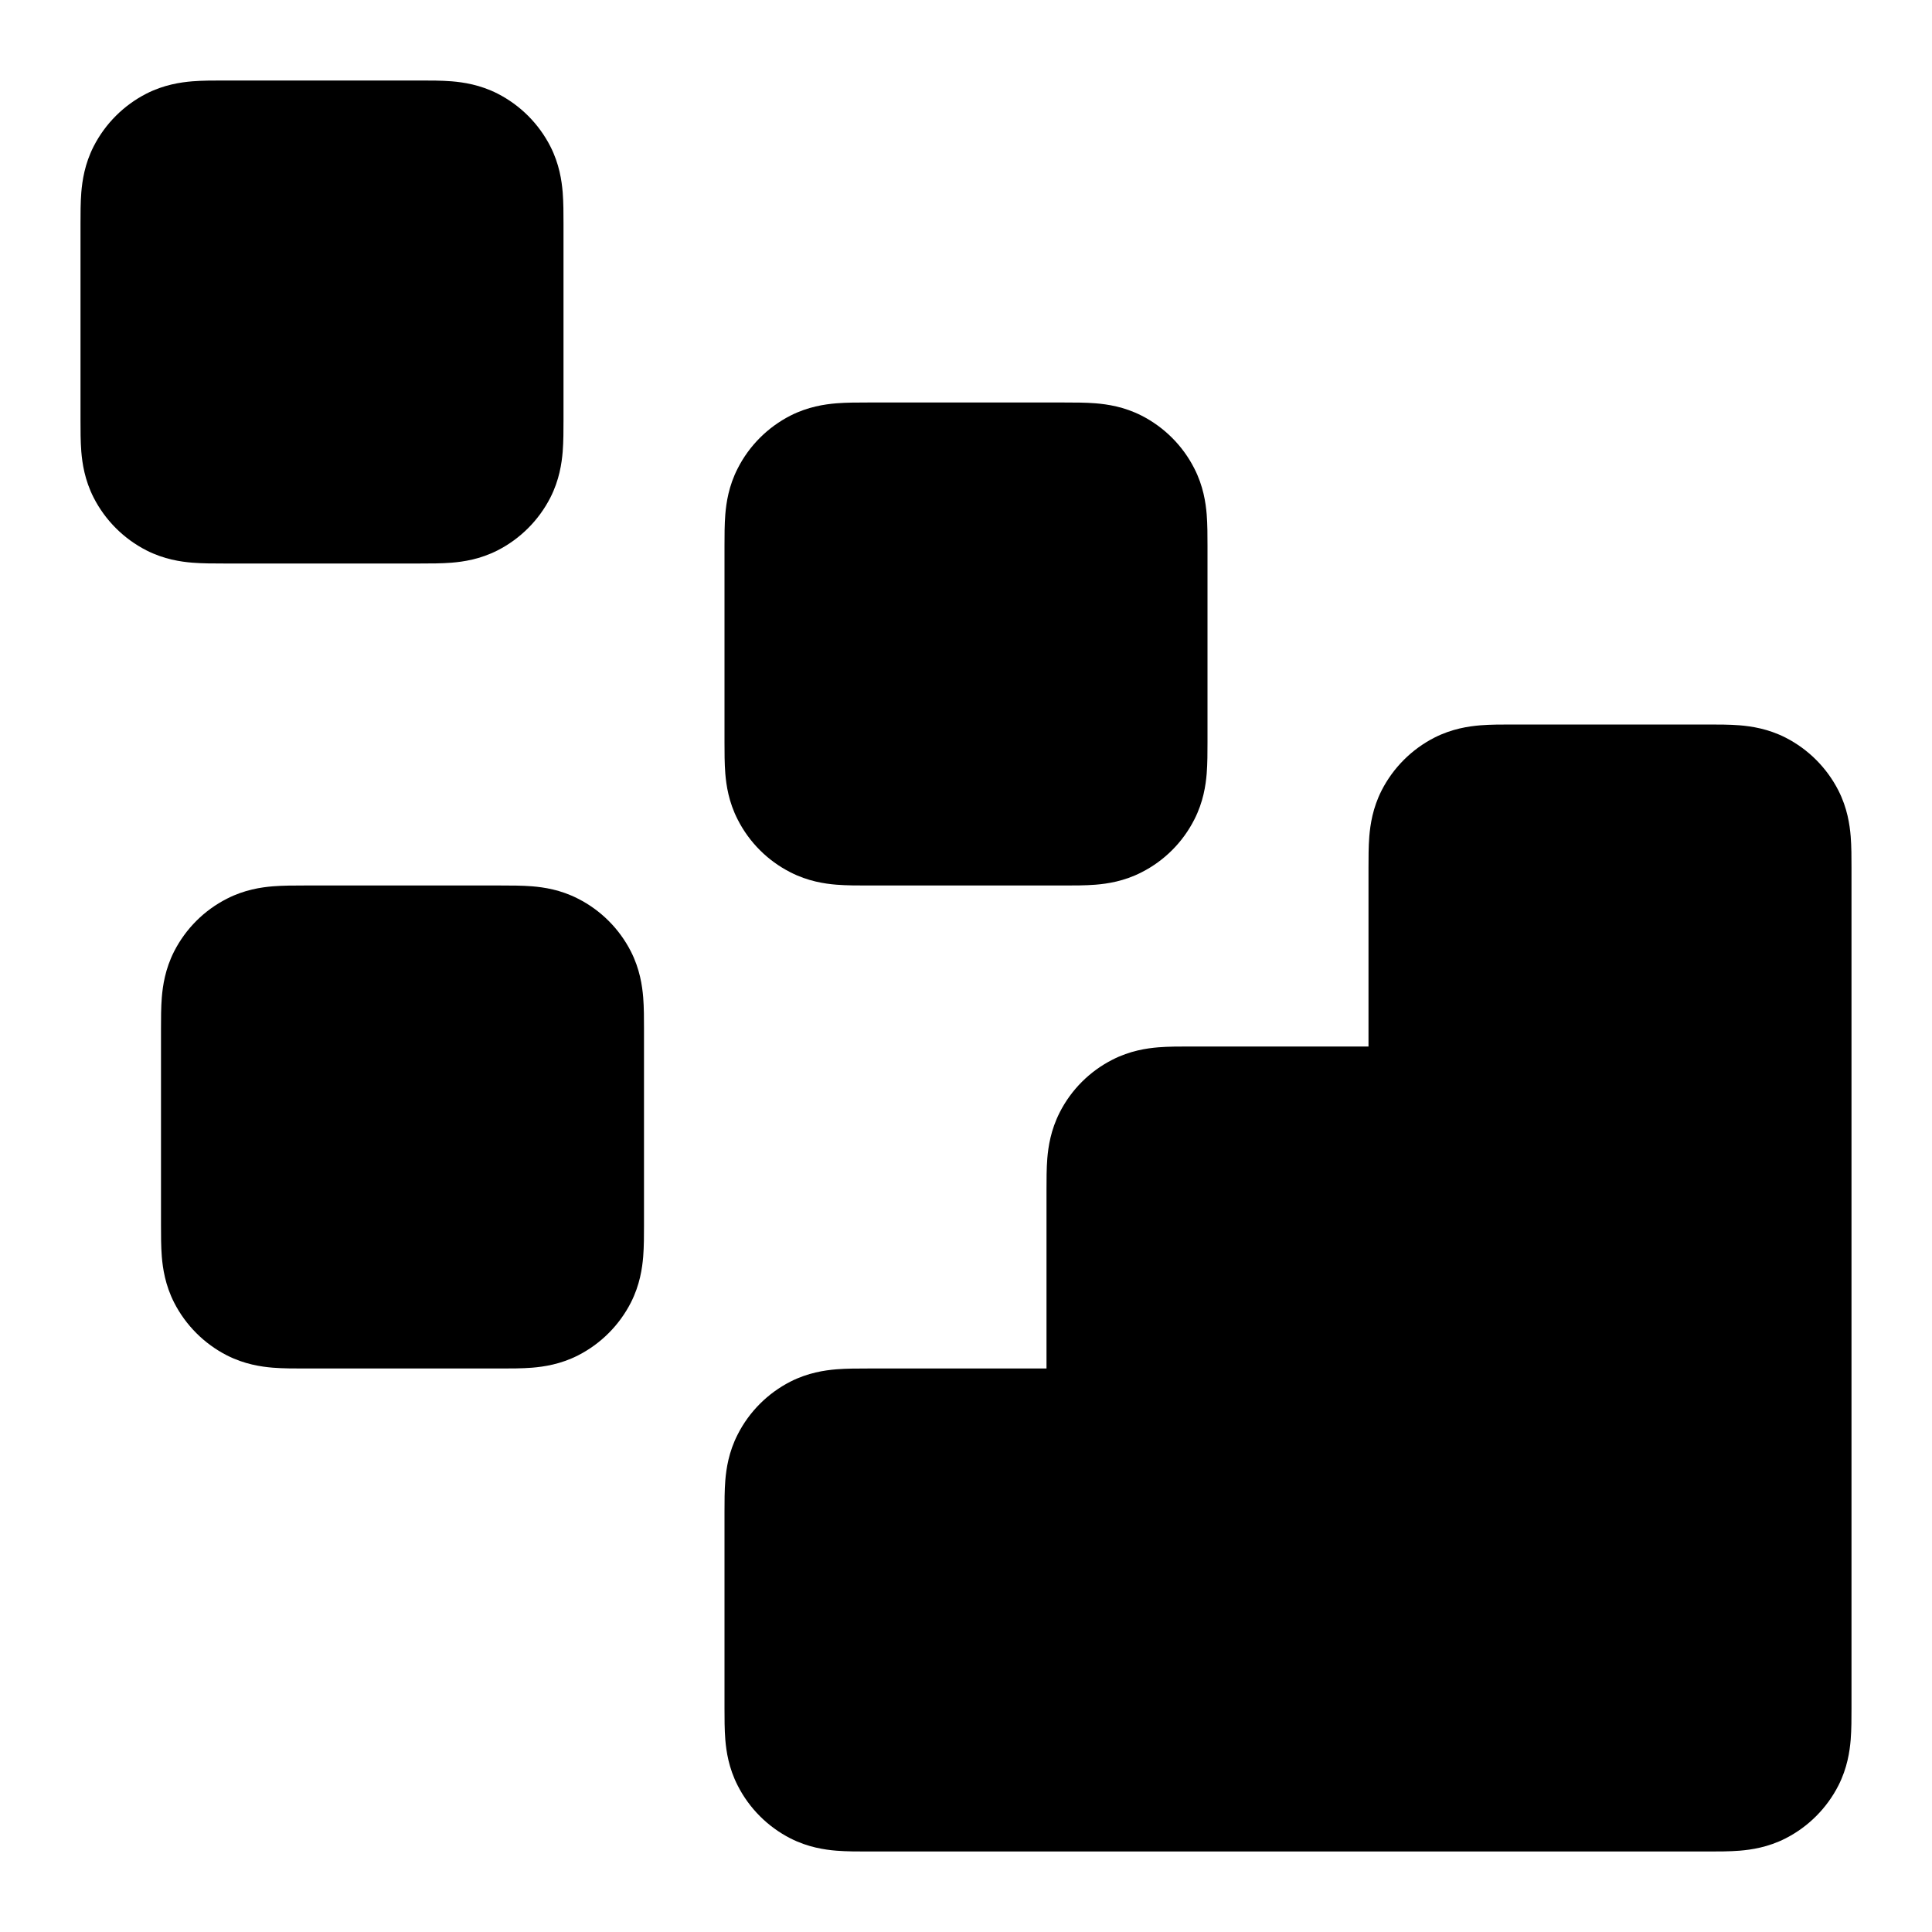 <svg width="24" height="24" viewBox="0 0 24 24" fill="none" xmlns="http://www.w3.org/2000/svg">
<path fill-rule="evenodd" clip-rule="evenodd" d="M18.777 9C18.785 9 18.792 9 18.8 9L21.2 9C21.208 9 21.215 9 21.223 9C21.342 9 21.485 9 21.61 9.01C21.755 9.022 21.963 9.052 22.181 9.163C22.463 9.307 22.693 9.537 22.837 9.819C22.948 10.037 22.978 10.245 22.99 10.39C23 10.515 23 10.658 23 10.777C23 10.785 23 10.792 23 10.8V21.2C23 21.208 23 21.215 23 21.223C23 21.342 23 21.485 22.99 21.61C22.978 21.755 22.948 21.963 22.837 22.181C22.693 22.463 22.463 22.693 22.181 22.837C21.963 22.948 21.755 22.978 21.61 22.99C21.485 23 21.342 23 21.223 23C21.215 23 21.208 23 21.2 23L10.8 23C10.792 23 10.785 23 10.777 23C10.658 23 10.515 23 10.39 22.99C10.245 22.978 10.037 22.948 9.819 22.837C9.537 22.693 9.307 22.463 9.164 22.181C9.052 21.963 9.022 21.755 9.01 21.61C9 21.485 9 21.342 9 21.223C9 21.215 9 21.208 9 21.2V18.8C9 18.792 9 18.785 9 18.777C9 18.658 9 18.515 9.01 18.39C9.022 18.245 9.052 18.037 9.164 17.819C9.307 17.537 9.537 17.307 9.819 17.163C10.037 17.052 10.245 17.022 10.39 17.01C10.515 17 10.658 17 10.777 17C10.785 17 10.792 17 10.8 17H13V14.8C13 14.792 13 14.785 13 14.777C13 14.658 13 14.515 13.01 14.39C13.022 14.245 13.053 14.037 13.164 13.819C13.307 13.537 13.537 13.307 13.819 13.164C14.037 13.052 14.245 13.022 14.39 13.01C14.515 13 14.658 13 14.777 13C14.785 13 14.792 13 14.8 13H17V10.8C17 10.792 17 10.785 17 10.777C17 10.658 17 10.515 17.01 10.39C17.022 10.245 17.052 10.037 17.163 9.819C17.307 9.537 17.537 9.307 17.819 9.163C18.037 9.052 18.245 9.022 18.39 9.01C18.515 9 18.658 9 18.777 9Z" fill="black"/>
<path fill-rule="evenodd" clip-rule="evenodd" d="M10.777 5C10.785 5 10.792 5 10.8 5H13.2C13.208 5 13.215 5 13.223 5C13.342 5 13.485 5 13.61 5.01C13.755 5.022 13.963 5.052 14.181 5.163C14.463 5.307 14.693 5.537 14.836 5.819C14.948 6.037 14.978 6.245 14.99 6.39C15 6.515 15 6.658 15 6.777C15 6.785 15 6.792 15 6.8V9.2C15 9.208 15 9.215 15 9.223C15 9.342 15 9.485 14.99 9.61C14.978 9.755 14.948 9.963 14.836 10.181C14.693 10.463 14.463 10.693 14.181 10.836C13.963 10.948 13.755 10.978 13.61 10.99C13.485 11 13.342 11 13.223 11C13.215 11 13.208 11 13.2 11H10.8C10.792 11 10.785 11 10.777 11C10.658 11 10.515 11 10.39 10.99C10.245 10.978 10.037 10.948 9.819 10.836C9.537 10.693 9.307 10.463 9.164 10.181C9.052 9.963 9.022 9.755 9.01 9.61C9 9.485 9 9.342 9 9.223C9 9.215 9 9.208 9 9.2V6.8C9 6.792 9 6.785 9 6.777C9 6.658 9 6.515 9.01 6.39C9.022 6.245 9.052 6.037 9.164 5.819C9.307 5.537 9.537 5.307 9.819 5.163C10.037 5.052 10.245 5.022 10.39 5.01C10.515 5 10.658 5 10.777 5Z" fill="black"/>
<path fill-rule="evenodd" clip-rule="evenodd" d="M3.777 11C3.785 11 3.792 11 3.8 11H6.2C6.208 11 6.215 11 6.223 11C6.342 11 6.485 11 6.61 11.01C6.755 11.022 6.963 11.052 7.181 11.164C7.463 11.307 7.693 11.537 7.837 11.819C7.948 12.037 7.978 12.245 7.99 12.39C8 12.515 8 12.658 8 12.777C8 12.785 8 12.792 8 12.8V15.2C8 15.208 8 15.215 8 15.223C8 15.342 8 15.485 7.99 15.61C7.978 15.755 7.948 15.963 7.837 16.181C7.693 16.463 7.463 16.693 7.181 16.837C6.963 16.948 6.755 16.978 6.61 16.99C6.485 17 6.342 17 6.223 17C6.215 17 6.208 17 6.2 17H3.8C3.792 17 3.785 17 3.777 17C3.658 17 3.515 17 3.39 16.99C3.245 16.978 3.037 16.948 2.819 16.837C2.537 16.693 2.307 16.463 2.163 16.181C2.052 15.963 2.022 15.755 2.01 15.61C2 15.485 2 15.342 2 15.223C2 15.215 2 15.208 2 15.2V12.8C2 12.792 2 12.785 2 12.777C2 12.658 2 12.515 2.01 12.39C2.022 12.245 2.052 12.037 2.163 11.819C2.307 11.537 2.537 11.307 2.819 11.164C3.037 11.052 3.245 11.022 3.39 11.01C3.515 11 3.658 11 3.777 11Z" fill="black"/>
<path fill-rule="evenodd" clip-rule="evenodd" d="M2.777 1C2.785 1 2.792 1 2.8 1H5.2C5.208 1 5.215 1 5.223 1C5.342 1 5.485 1 5.61 1.01C5.755 1.022 5.963 1.052 6.181 1.163C6.463 1.307 6.693 1.537 6.837 1.819C6.948 2.037 6.978 2.245 6.99 2.39C7 2.515 7 2.658 7 2.777C7 2.785 7 2.792 7 2.8V5.2C7 5.208 7 5.215 7 5.223C7 5.342 7 5.485 6.99 5.61C6.978 5.755 6.948 5.963 6.837 6.181C6.693 6.463 6.463 6.693 6.181 6.837C5.963 6.948 5.755 6.978 5.61 6.99C5.485 7 5.342 7 5.223 7C5.215 7 5.208 7 5.2 7H2.8C2.792 7 2.785 7 2.777 7C2.658 7 2.515 7 2.39 6.99C2.245 6.978 2.037 6.948 1.819 6.837C1.537 6.693 1.307 6.463 1.163 6.181C1.052 5.963 1.022 5.755 1.01 5.61C1 5.485 1 5.342 1 5.223C1 5.215 1 5.208 1 5.2V2.8C1 2.792 1 2.785 1 2.777C1 2.658 1 2.515 1.01 2.39C1.022 2.245 1.052 2.037 1.163 1.819C1.307 1.537 1.537 1.307 1.819 1.163C2.037 1.052 2.245 1.022 2.39 1.01C2.515 1 2.658 1 2.777 1Z" fill="black"/>
</svg>

